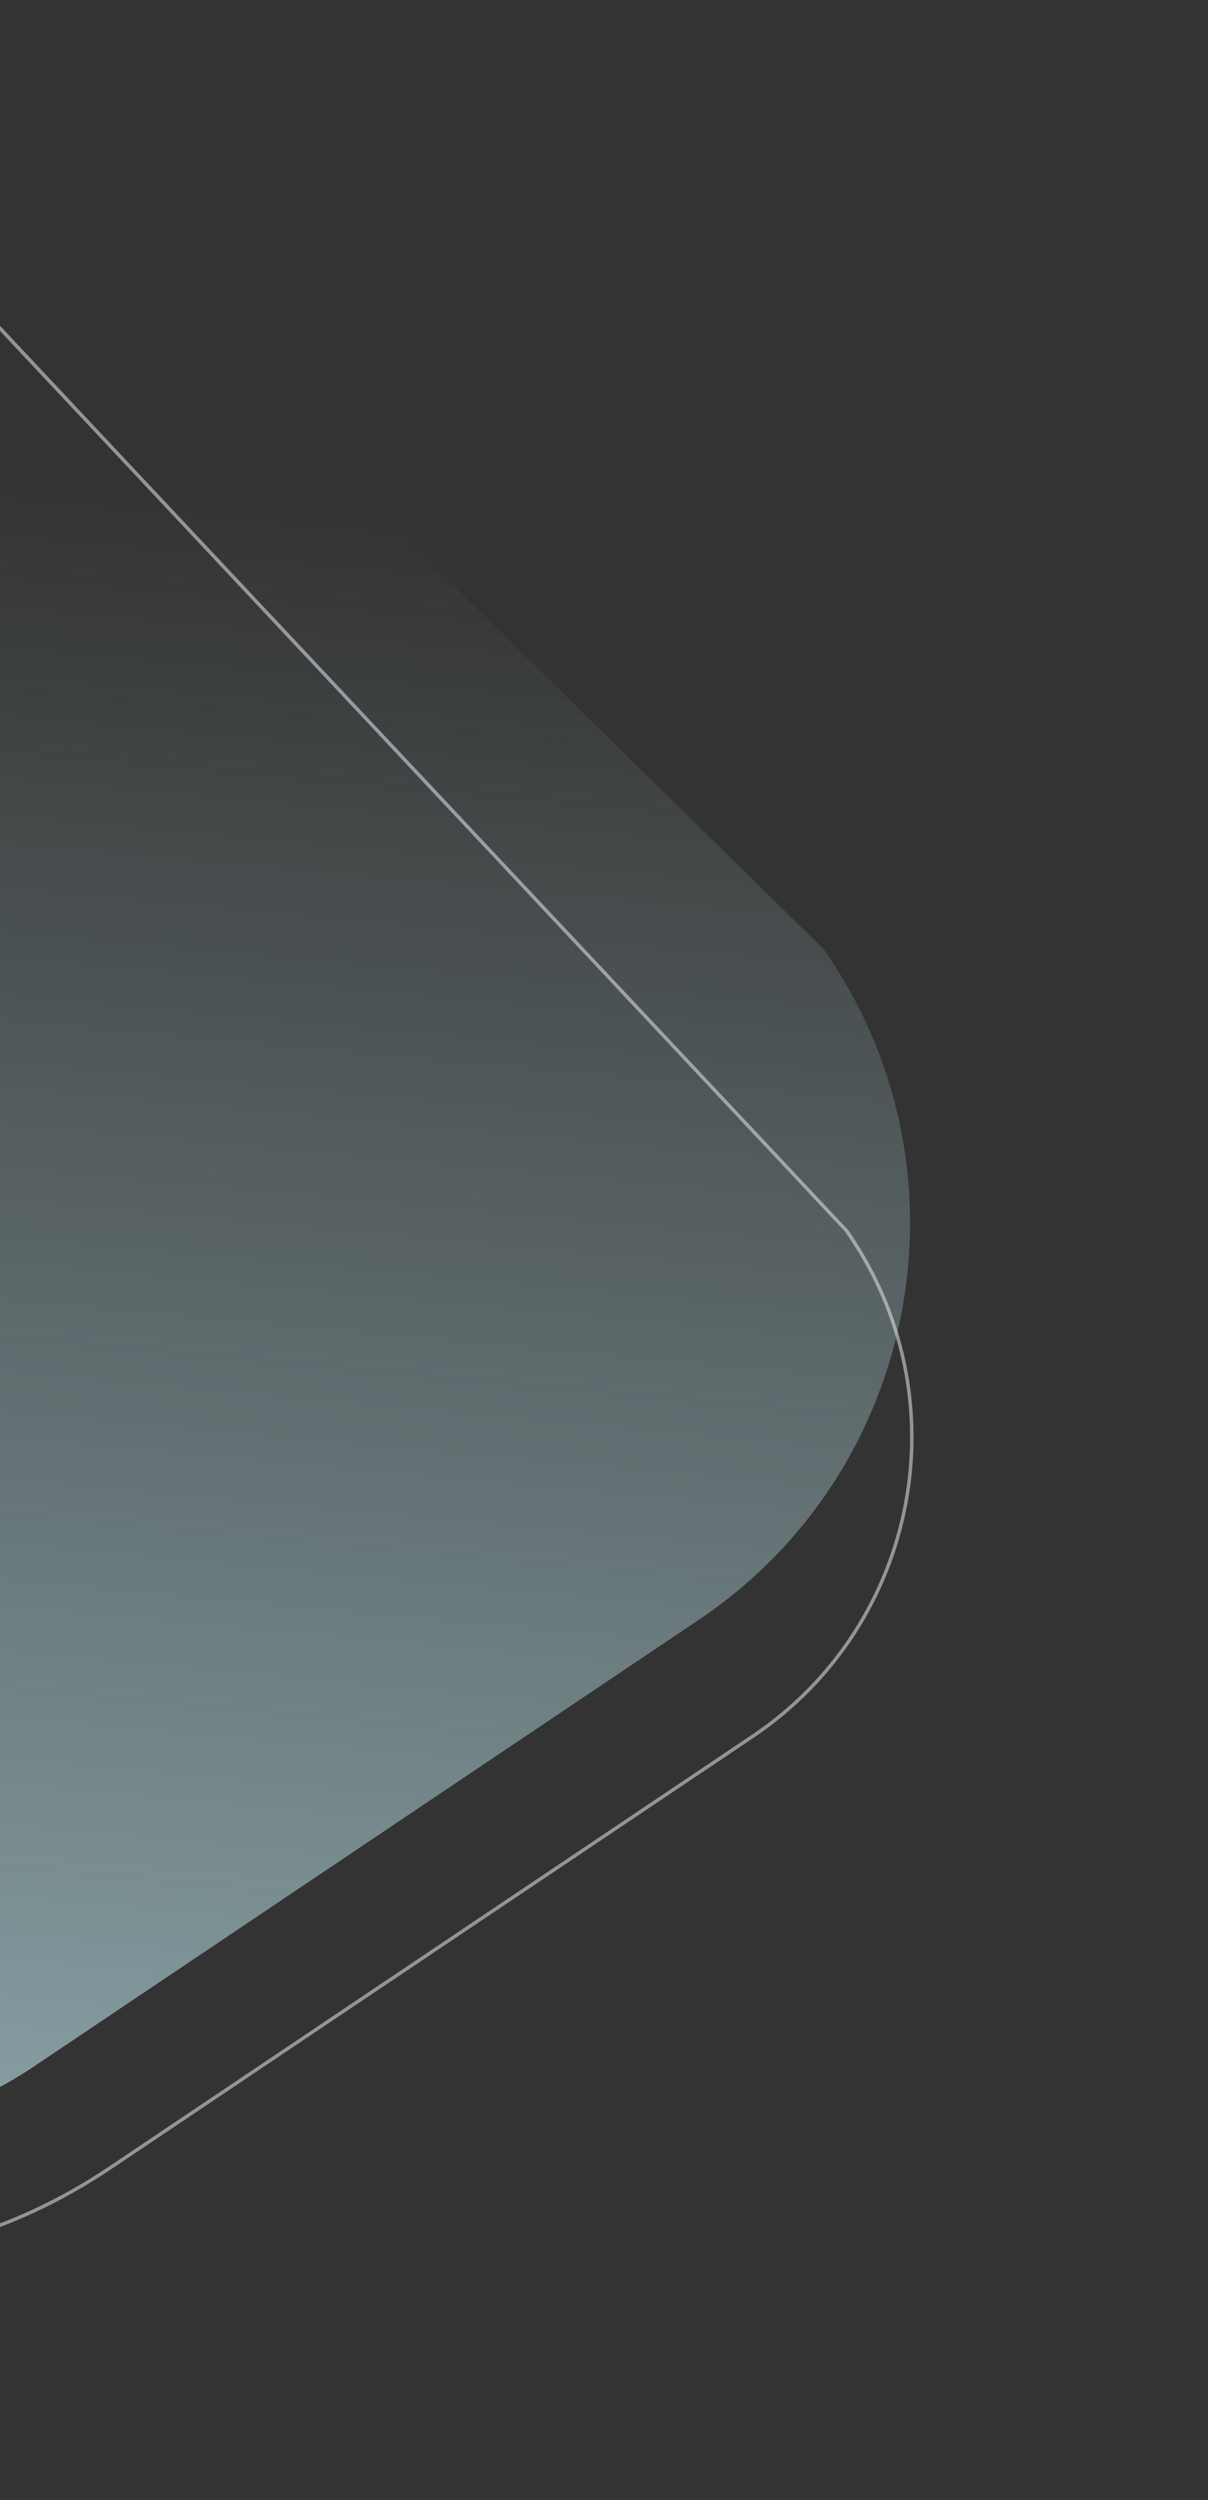 <svg width="349" height="722" viewBox="0 0 349 722" fill="none" xmlns="http://www.w3.org/2000/svg">
<rect x="0" y="0" width="349" height="722" fill="#333333" stroke="none"/>
<g clip-path="url(#clip0_129_5915)">
<path opacity="0.55" d="M237.967 274.124L2.001 42.532C-10.165 25.154 -28.068 12.62 -48.56 7.136C-96.67 -5.739 -48.755 56.414 -61.63 104.524L-160.725 474.807C-187.474 574.759 -75.983 654.427 9.912 596.739L201.856 467.827C265.994 424.752 282.275 337.417 237.967 274.124Z" fill="url(#paint0_linear_129_5915)"/>
<path opacity="0.55" fill-rule="evenodd" clip-rule="evenodd" d="M-38.39 53.16L-84.77 35.663L-198.755 461.585C-234.934 596.773 -84.155 704.537 32.036 626.536L217.667 501.92C266.256 469.302 278.589 403.145 245.018 355.21L-38.39 53.16ZM-39 54.032L244.199 355.784C277.449 403.26 265.233 468.784 217.11 501.09L31.479 625.706C-83.946 703.192 -233.729 596.139 -197.789 461.844L-84.062 36.887L-39 54.032Z" fill="#E1E4EC"/>
</g>
<defs>
<linearGradient id="paint0_linear_129_5915" x1="-108.719" y1="605.101" x2="-65.153" y2="132.467" gradientUnits="userSpaceOnUse">
<stop stop-color="#CCF7FF"/>
<stop offset="1" stop-color="#CCF7FF" stop-opacity="0"/>
</linearGradient>
<clipPath id="clip0_129_5915">
<rect width="349" height="722" fill="white"/>
</clipPath>
</defs>
</svg>
